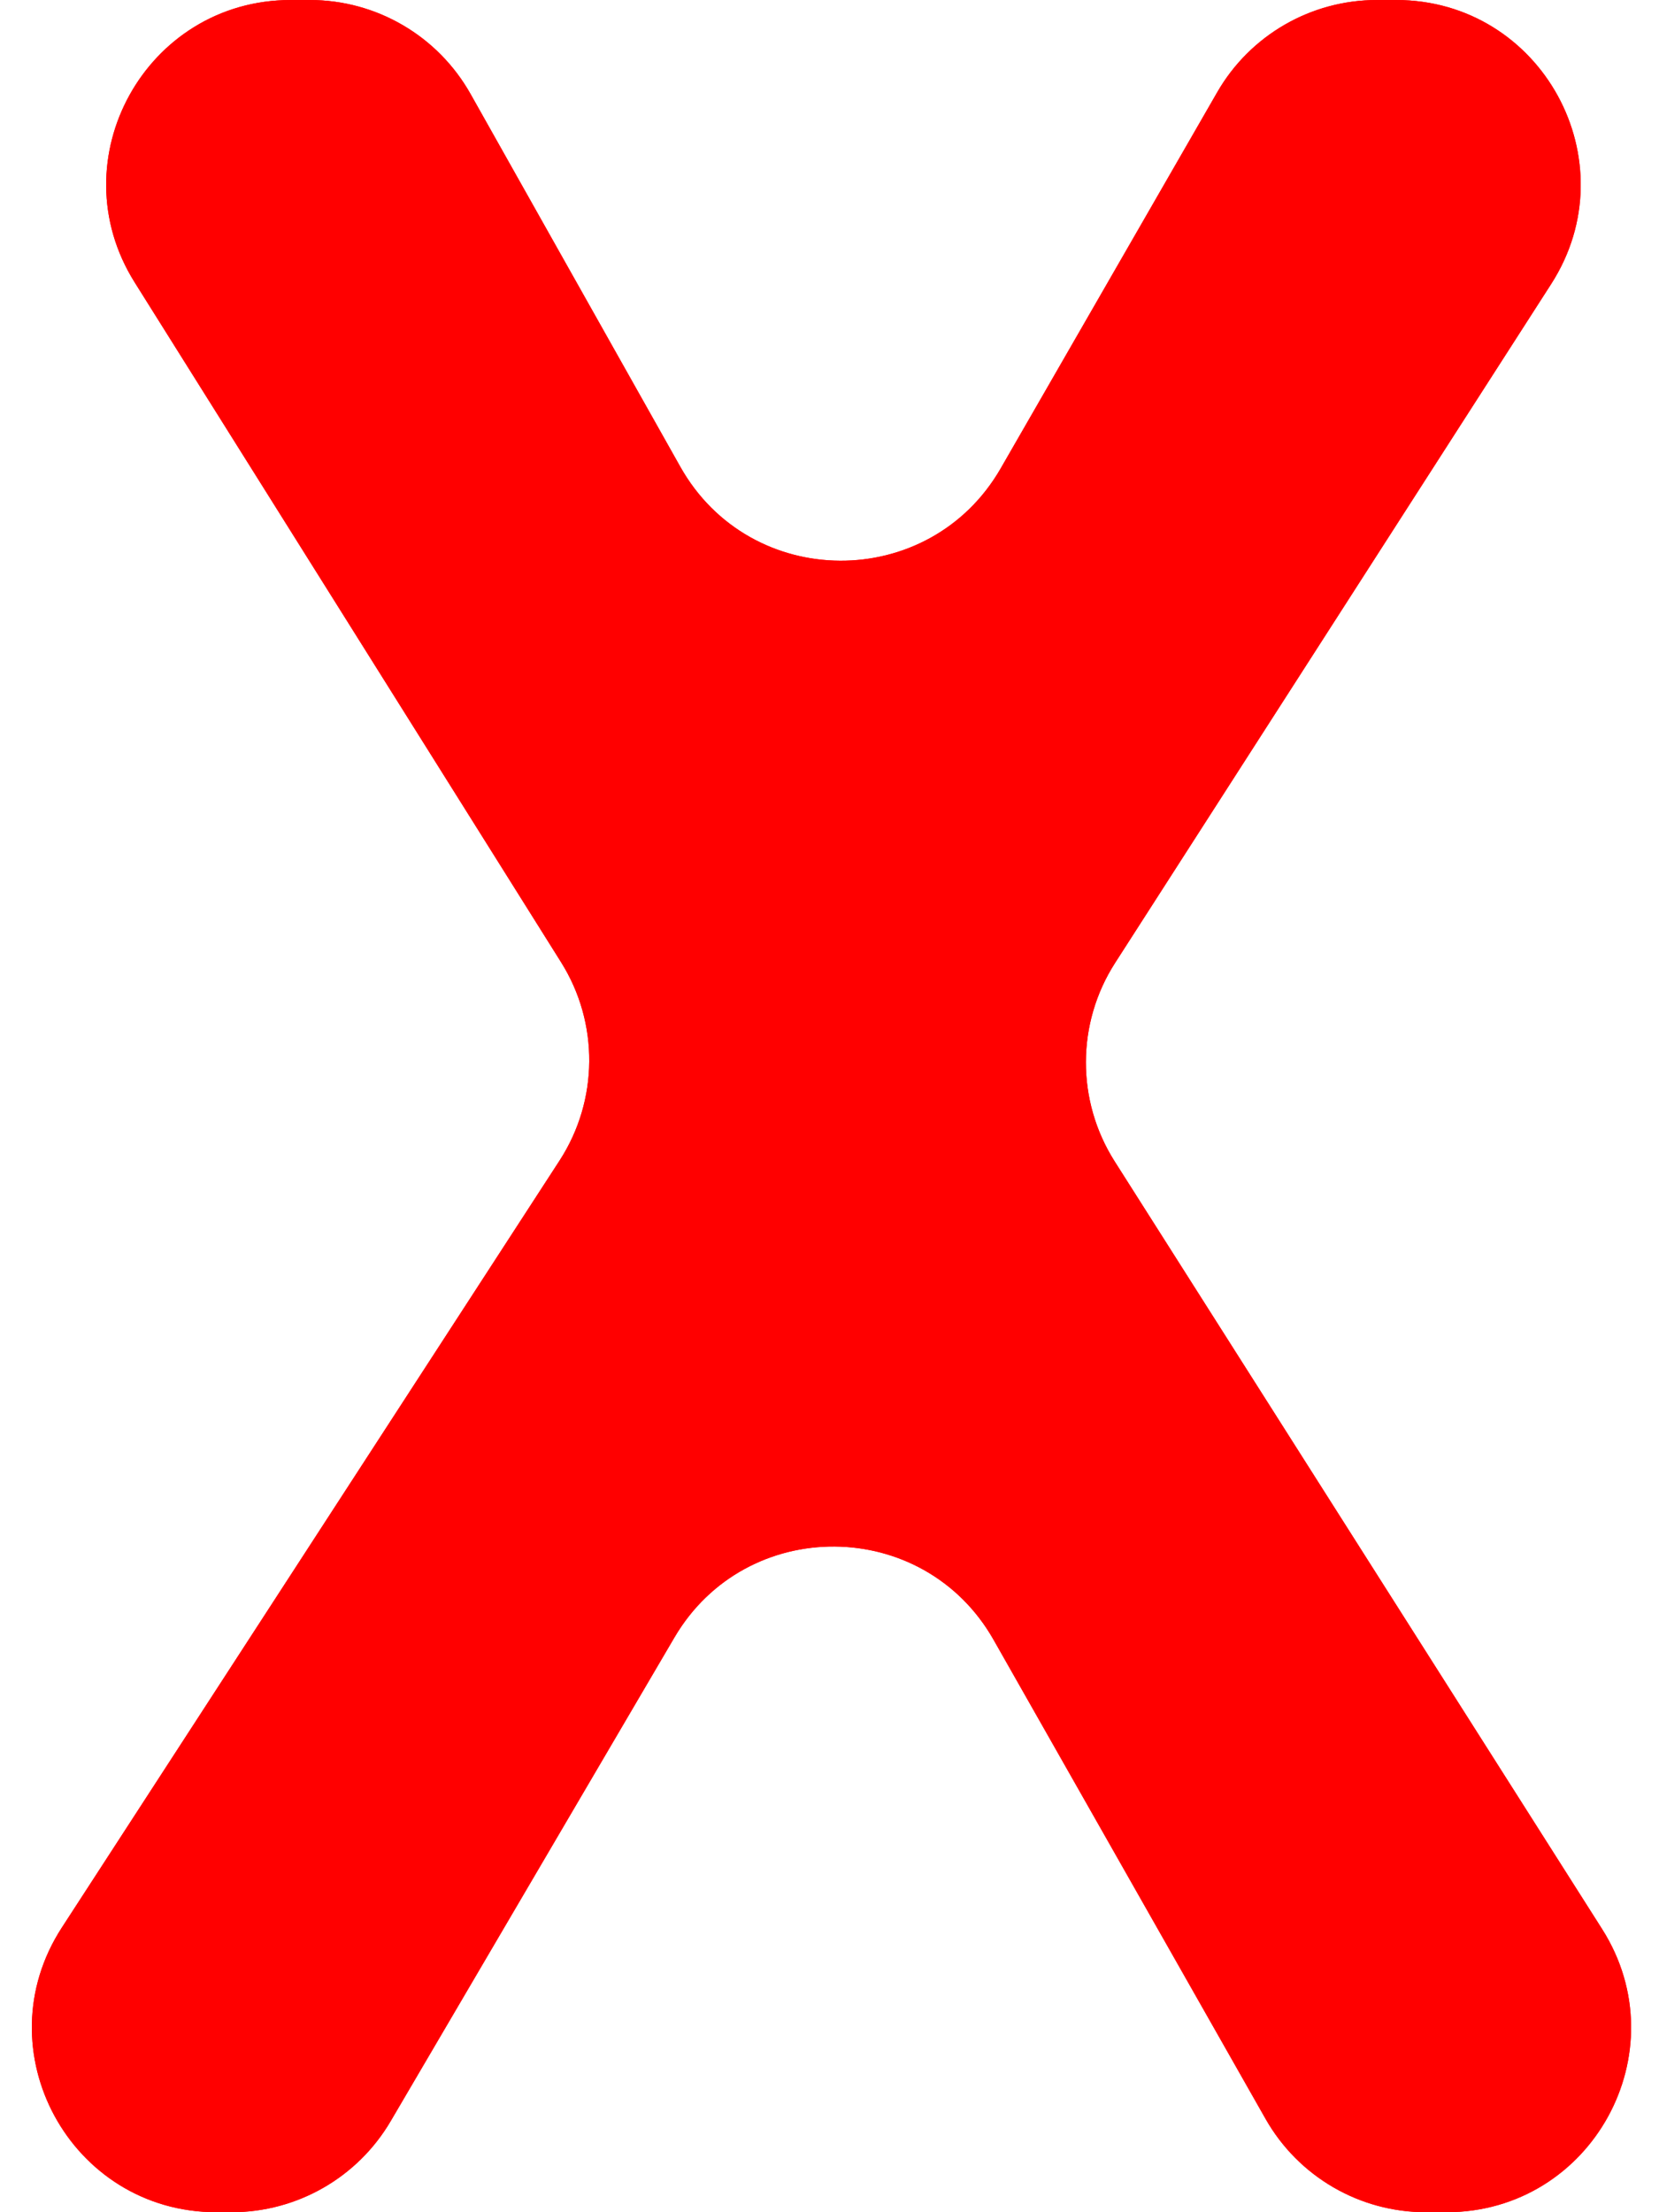 <svg width="27" height="36" viewBox="0 0 27 36" fill="none" xmlns="http://www.w3.org/2000/svg">
<path d="M19.809 1.503C20.344 0.573 21.335 0 22.409 0H22.721C25.095 0 26.528 2.625 25.245 4.622L18.149 15.668C17.517 16.651 17.514 17.911 18.14 18.898L26.074 31.392C27.342 33.389 25.907 36 23.541 36H23.206C22.126 36 21.13 35.42 20.597 34.481L16.171 26.686C15.031 24.677 12.143 24.657 10.975 26.649L6.358 34.518C5.819 35.436 4.834 36 3.77 36H3.523C1.144 36 -0.289 33.363 1.007 31.367L9.107 18.886C9.742 17.906 9.752 16.647 9.131 15.658L2.191 4.594C0.938 2.596 2.374 0 4.732 0H5.043C6.127 0 7.126 0.584 7.658 1.529L11.072 7.596C12.213 9.623 15.126 9.637 16.287 7.621L19.809 1.503Z" fill="#FF0000"/>
<path d="M19.809 1.503C20.344 0.573 21.335 0 22.409 0H22.721C25.095 0 26.528 2.625 25.245 4.622L18.149 15.668C17.517 16.651 17.514 17.911 18.14 18.898L26.074 31.392C27.342 33.389 25.907 36 23.541 36H23.206C22.126 36 21.13 35.42 20.597 34.481L16.171 26.686C15.031 24.677 12.143 24.657 10.975 26.649L6.358 34.518C5.819 35.436 4.834 36 3.77 36H3.523C1.144 36 -0.289 33.363 1.007 31.367L9.107 18.886C9.742 17.906 9.752 16.647 9.131 15.658L2.191 4.594C0.938 2.596 2.374 0 4.732 0H5.043C6.127 0 7.126 0.584 7.658 1.529L11.072 7.596C12.213 9.623 15.126 9.637 16.287 7.621L19.809 1.503Z" fill="#FF0000"/>
</svg>
